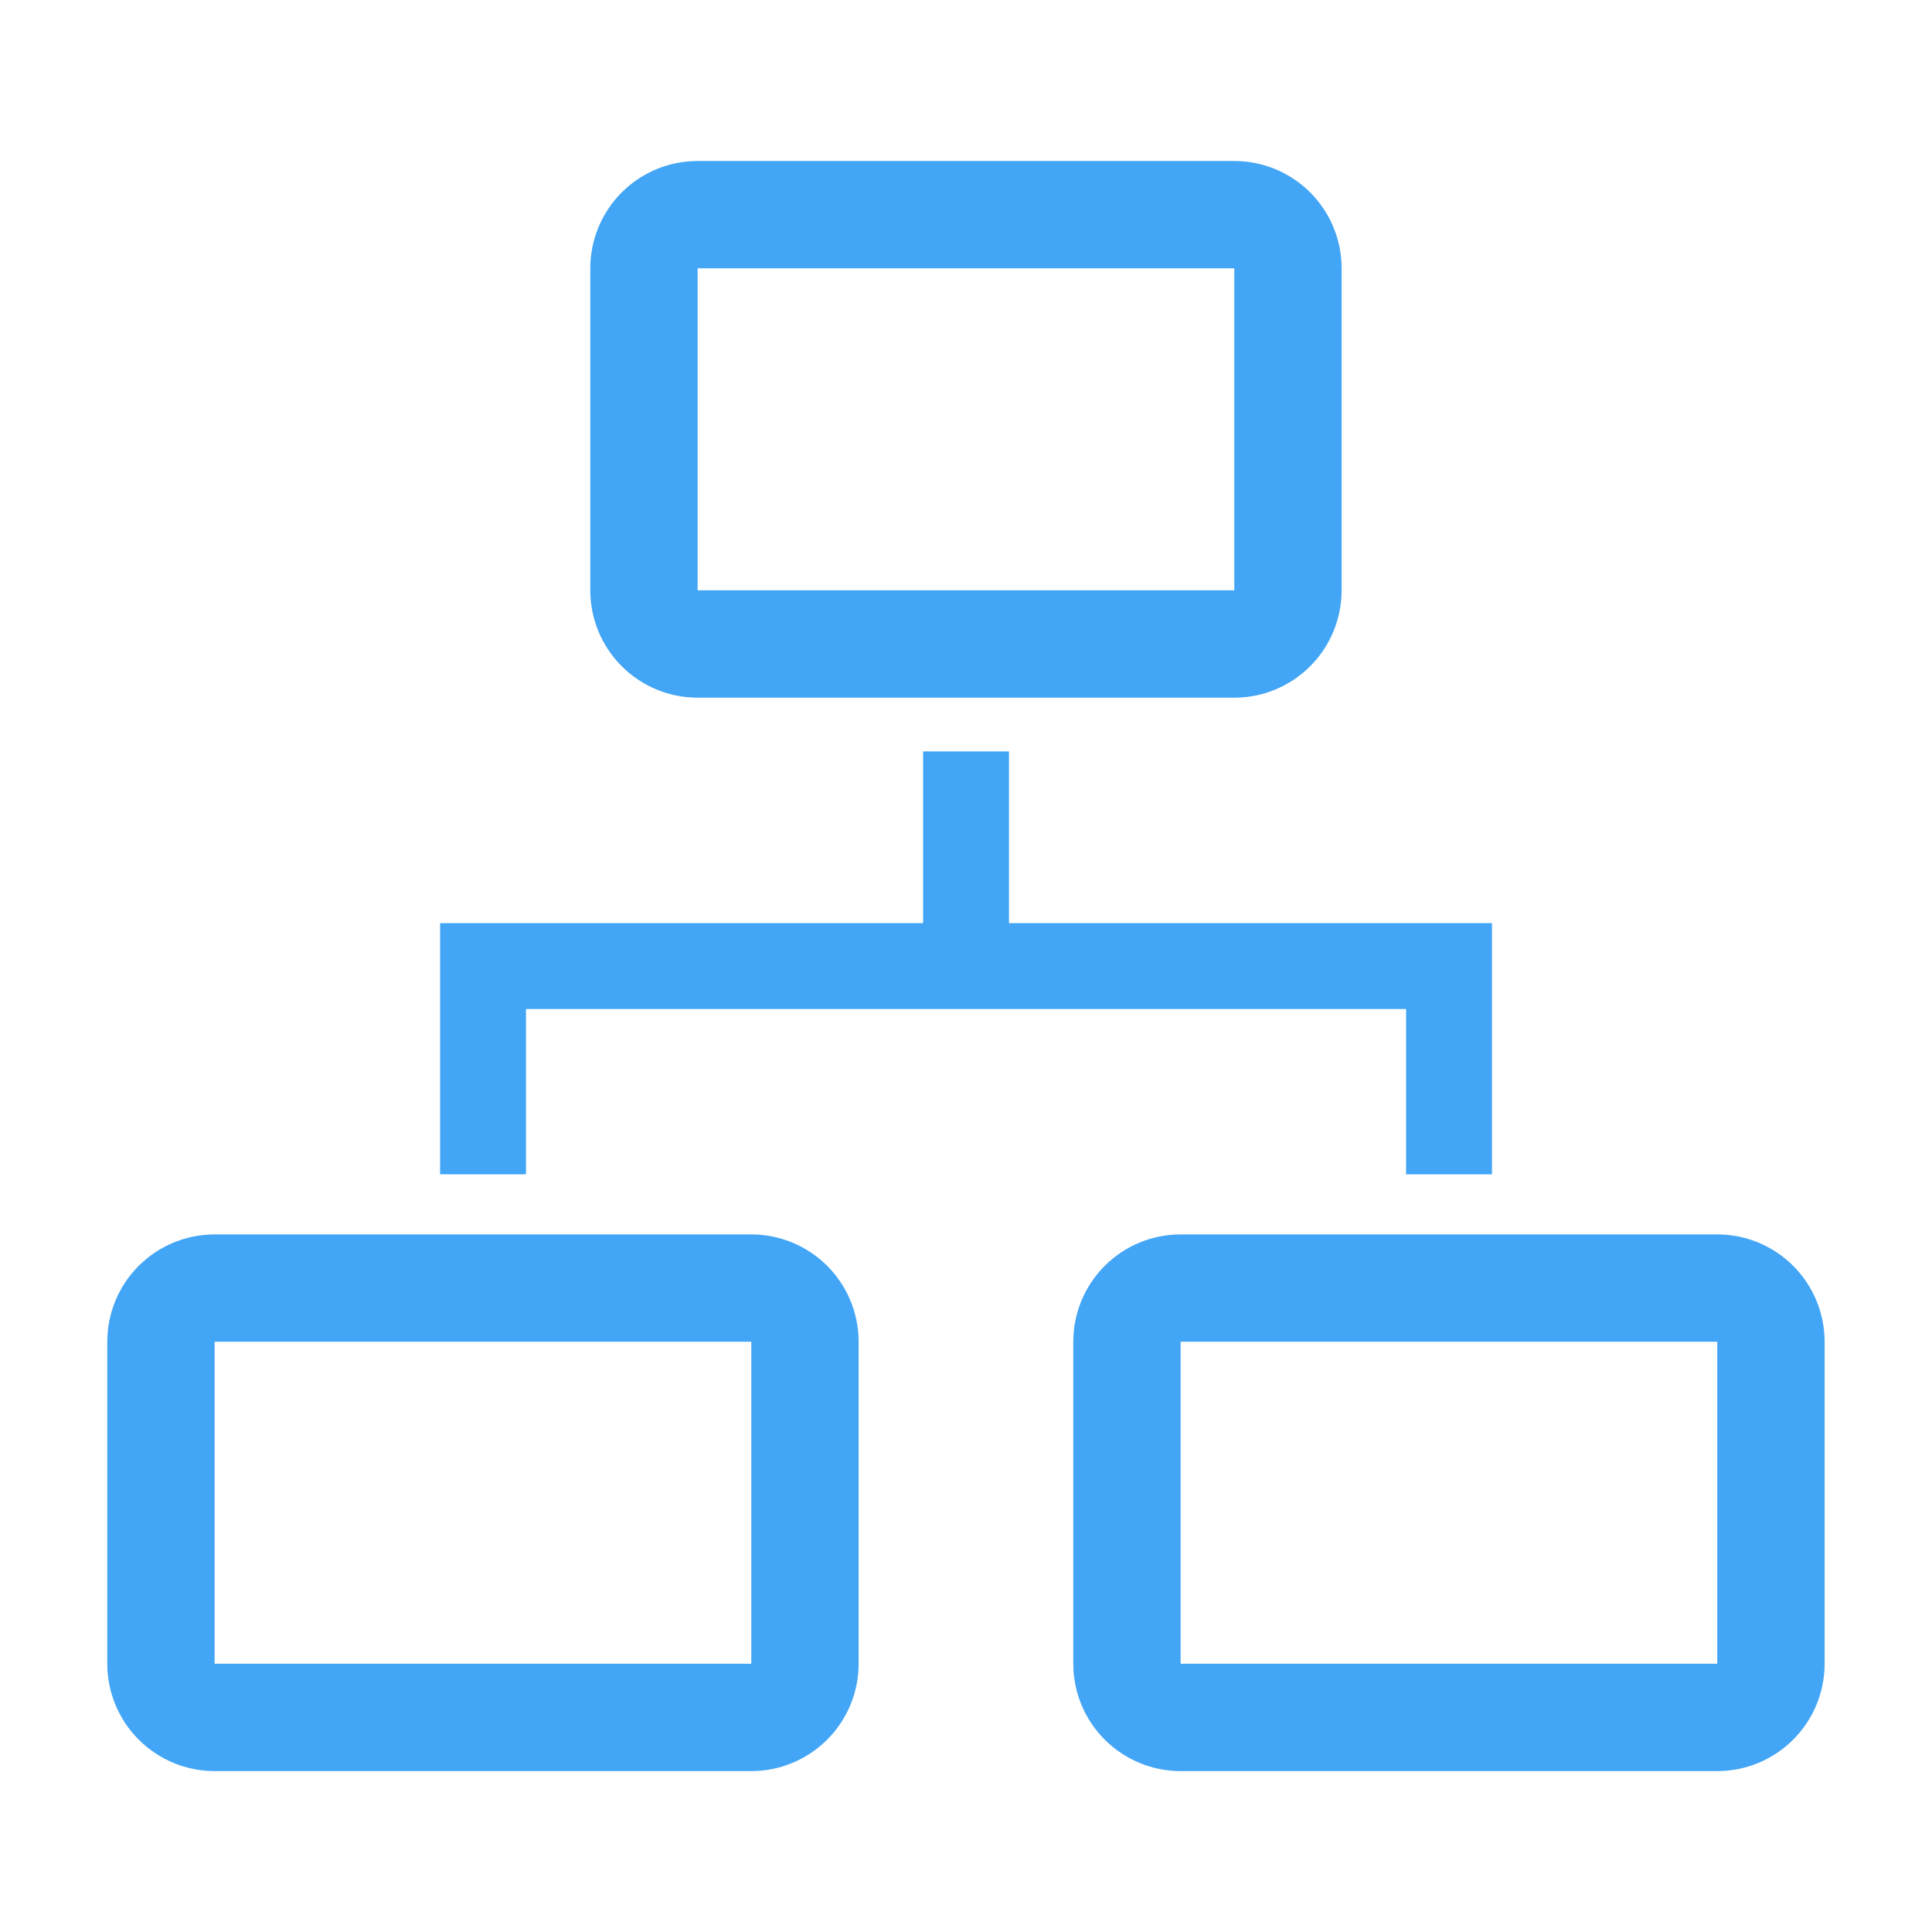 <svg width="60" height="60" viewBox="0 0 60 60" fill="none" xmlns="http://www.w3.org/2000/svg">
<g clip-path="url(#clip0_5187_4096)">
<path d="M16.335 31.336H43.668V36.469H46.335V28.669H31.335V23.336H28.668V28.669H13.668V36.469H16.335V31.336Z" fill="#42A5F5"/>
<path d="M23.332 38.336H6.665C5.781 38.336 4.933 38.687 4.308 39.312C3.683 39.937 3.332 40.785 3.332 41.669V51.669C3.332 52.553 3.683 53.401 4.308 54.026C4.933 54.651 5.781 55.003 6.665 55.003H23.332C24.216 55.003 25.064 54.651 25.689 54.026C26.314 53.401 26.665 52.553 26.665 51.669V41.669C26.665 40.785 26.314 39.937 25.689 39.312C25.064 38.687 24.216 38.336 23.332 38.336ZM6.665 51.669V41.669H23.332V51.669H6.665Z" fill="#42A5F5"/>
<path d="M53.332 38.336H36.665C35.781 38.336 34.934 38.687 34.308 39.312C33.683 39.937 33.332 40.785 33.332 41.669V51.669C33.332 52.553 33.683 53.401 34.308 54.026C34.934 54.651 35.781 55.003 36.665 55.003H53.332C54.216 55.003 55.064 54.651 55.689 54.026C56.314 53.401 56.665 52.553 56.665 51.669V41.669C56.665 40.785 56.314 39.937 55.689 39.312C55.064 38.687 54.216 38.336 53.332 38.336ZM36.665 51.669V41.669H53.332V51.669H36.665Z" fill="#42A5F5"/>
<path d="M21.665 21.667H38.332C39.216 21.667 40.064 21.316 40.689 20.69C41.314 20.065 41.665 19.217 41.665 18.333V8.333C41.665 7.449 41.314 6.601 40.689 5.976C40.064 5.351 39.216 5 38.332 5H21.665C20.781 5 19.933 5.351 19.308 5.976C18.683 6.601 18.332 7.449 18.332 8.333V18.333C18.332 19.217 18.683 20.065 19.308 20.69C19.933 21.316 20.781 21.667 21.665 21.667ZM21.665 8.333H38.332V18.333H21.665V8.333Z" fill="#42A5F5"/>
</g>
<defs>
<clipPath id="clip0_5187_4096">
<rect width="60" height="60" fill="white"/>
</clipPath>
</defs>
</svg>
